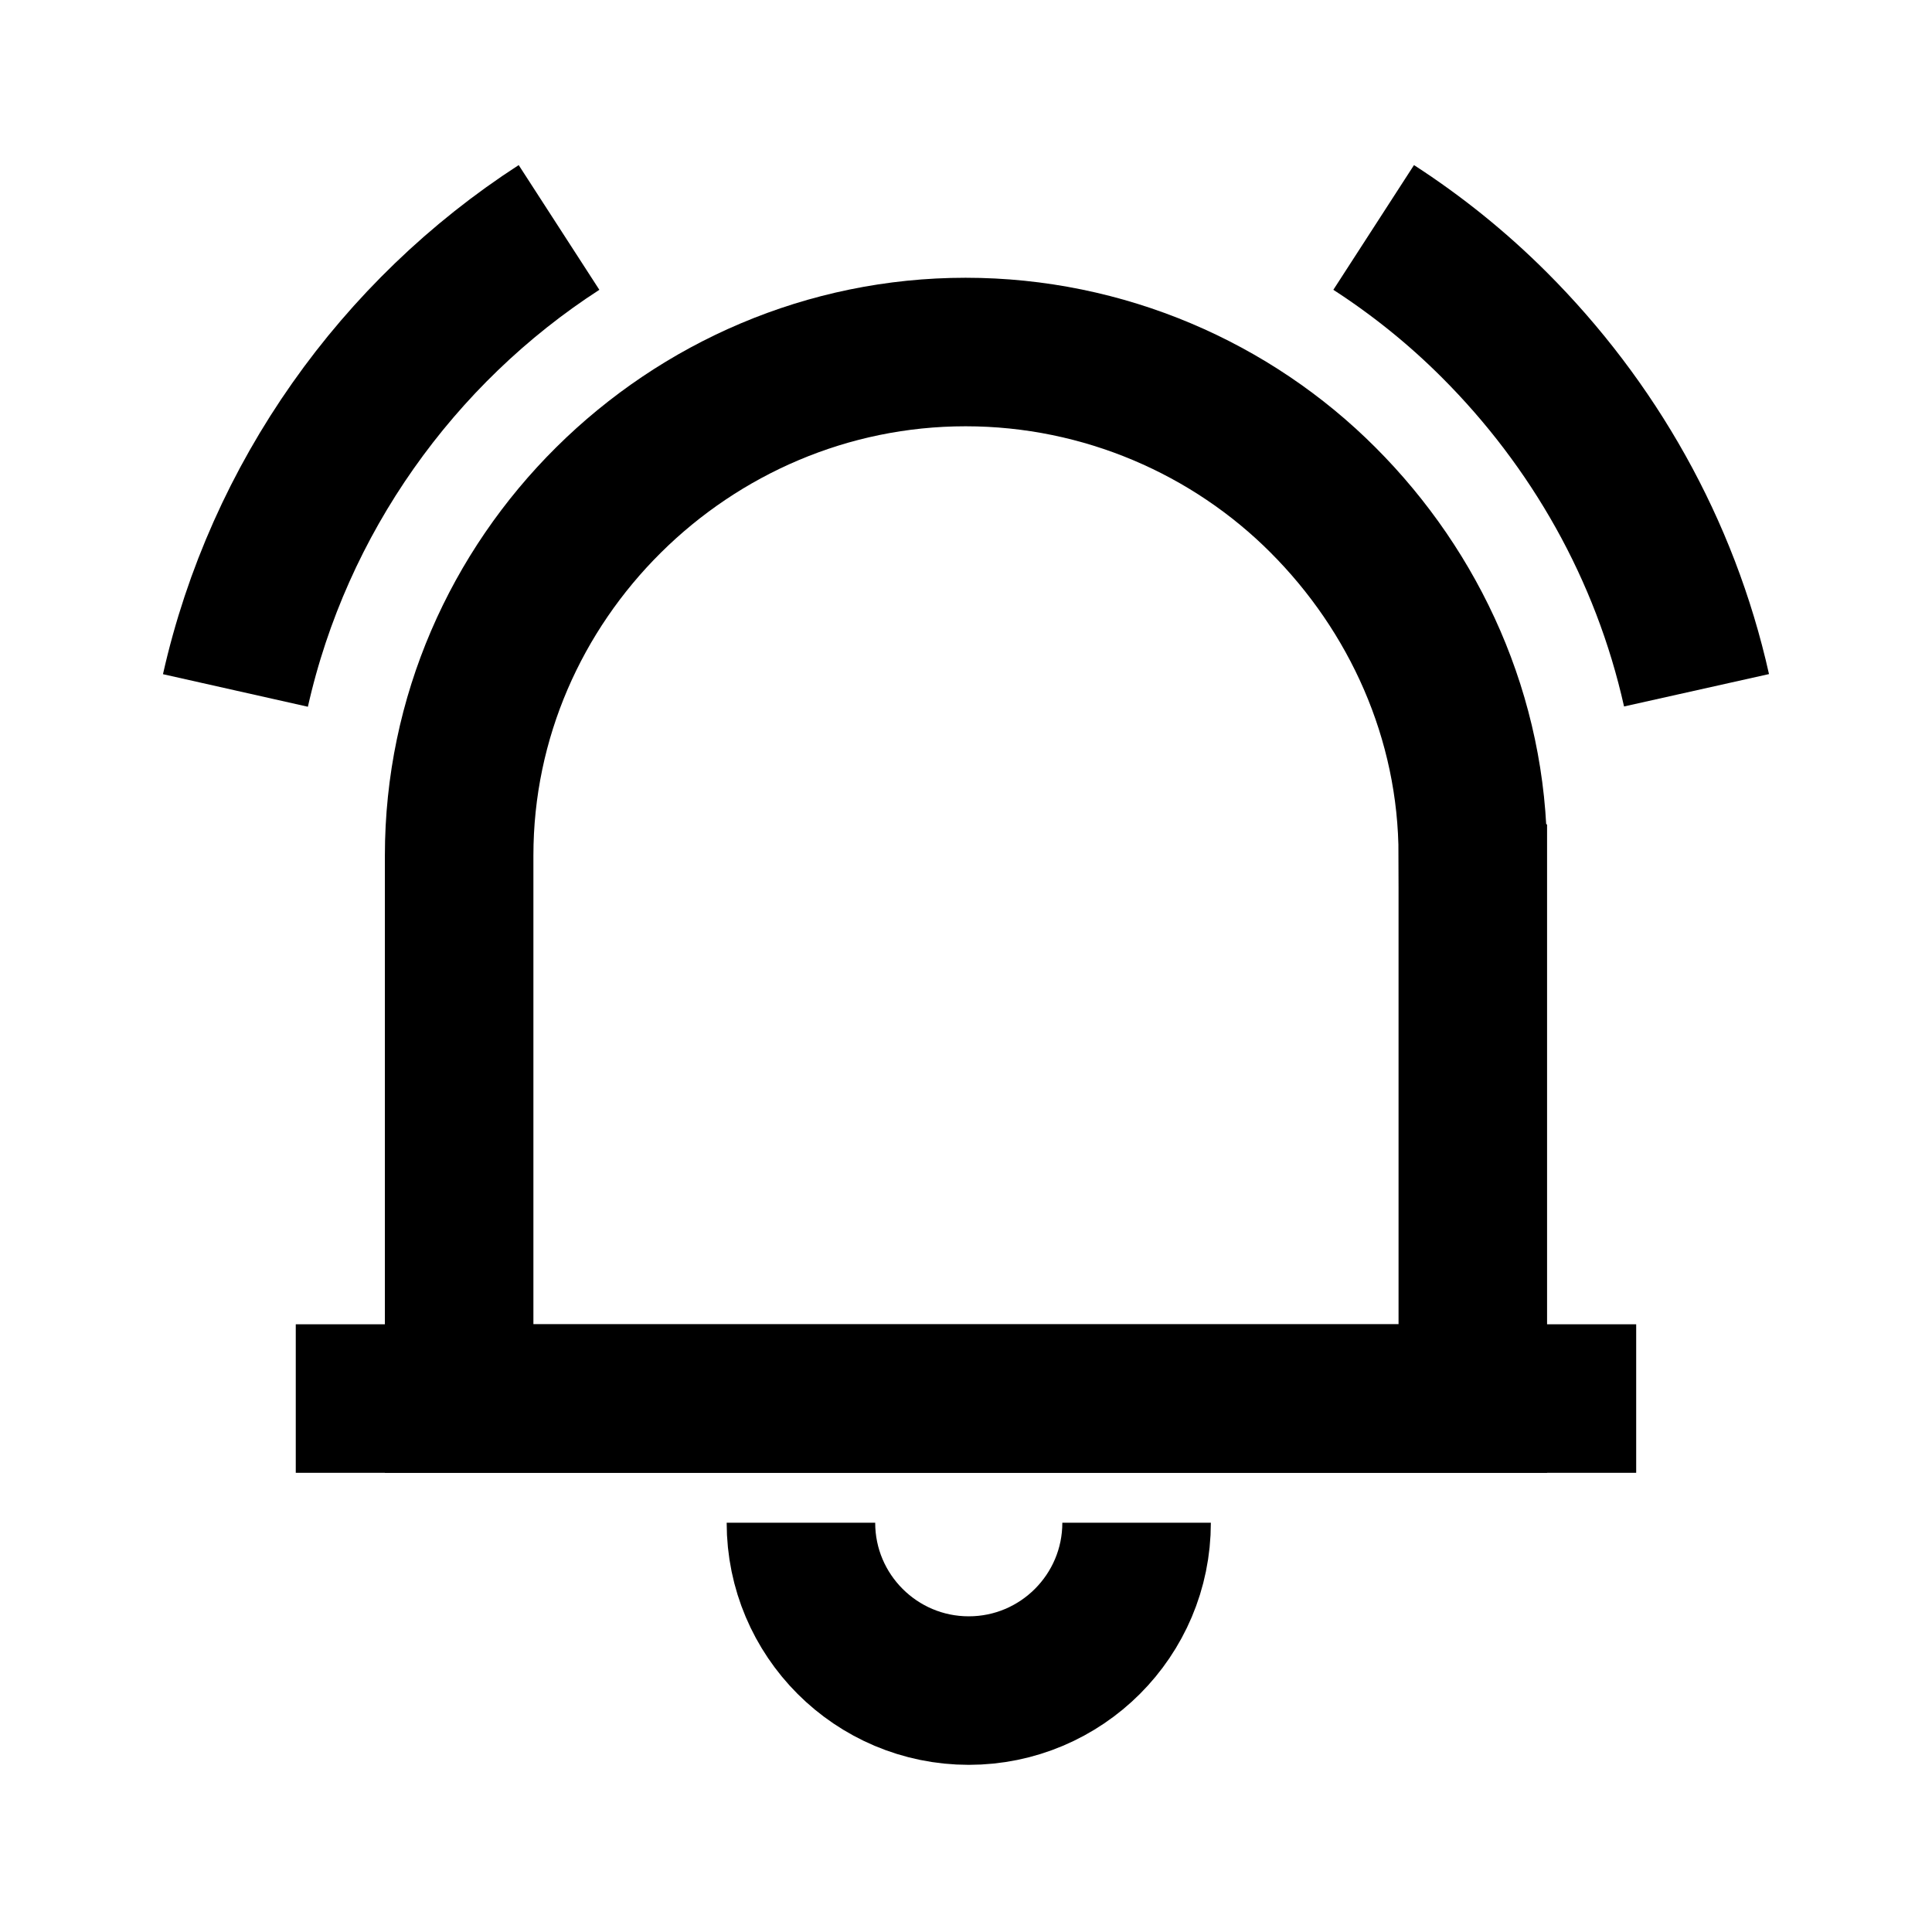 <?xml version="1.0" encoding="UTF-8"?>
<!-- Uploaded to: ICON Repo, www.svgrepo.com, Generator: ICON Repo Mixer Tools -->
<svg width="800px" height="800px" version="1.1" viewBox="144 144 512 512" xmlns="http://www.w3.org/2000/svg">
 <defs>
  <clipPath id="b">
   <path d="m148.09 148.09h503.81v503.81h-503.81z"/>
  </clipPath>
  <clipPath id="a">
   <path d="m148.09 148.09h503.81v503.81h-503.81z"/>
  </clipPath>
 </defs>
 <g clip-path="url(#b)" fill="none" stroke="#000000" stroke-miterlimit="10" stroke-width="80">
  <path transform="matrix(.492 0 0 .492 148.09 148.09)" d="m118.5 363.6c23.302-103.7 87.398-193.2 174.3-249.4"/>
  <path transform="matrix(.492 0 0 .492 148.09 148.09)" d="m731.6 114.2c23.501 15.196 45.303 32.798 65.001 52.496 53.203 53.203 91.9 120.7 108.9 196.8"/>
  <path transform="matrix(.492 0 0 .492 148.09 148.09)" d="m785 452.5v292.51h-546v-292.51c0-149.1 123.7-271.2 272.8-271.2 74.6 0 143.4 30.504 192.5 79.697 49.193 49.201 80.697 117 80.697 191.5z"/>
 </g>
 <path transform="matrix(.492 0 0 .492 148.09 148.09)" d="m151 745h722" fill="none" stroke="#000000" stroke-miterlimit="10" stroke-width="80"/>
 <g clip-path="url(#a)">
  <path transform="matrix(.492 0 0 .492 148.09 148.09)" d="m603.9 811.9c0 49.9-40.499 90.399-90.399 90.399s-90.399-40.499-90.399-90.399" fill="none" stroke="#000000" stroke-miterlimit="10" stroke-width="80"/>
 </g>
</svg>